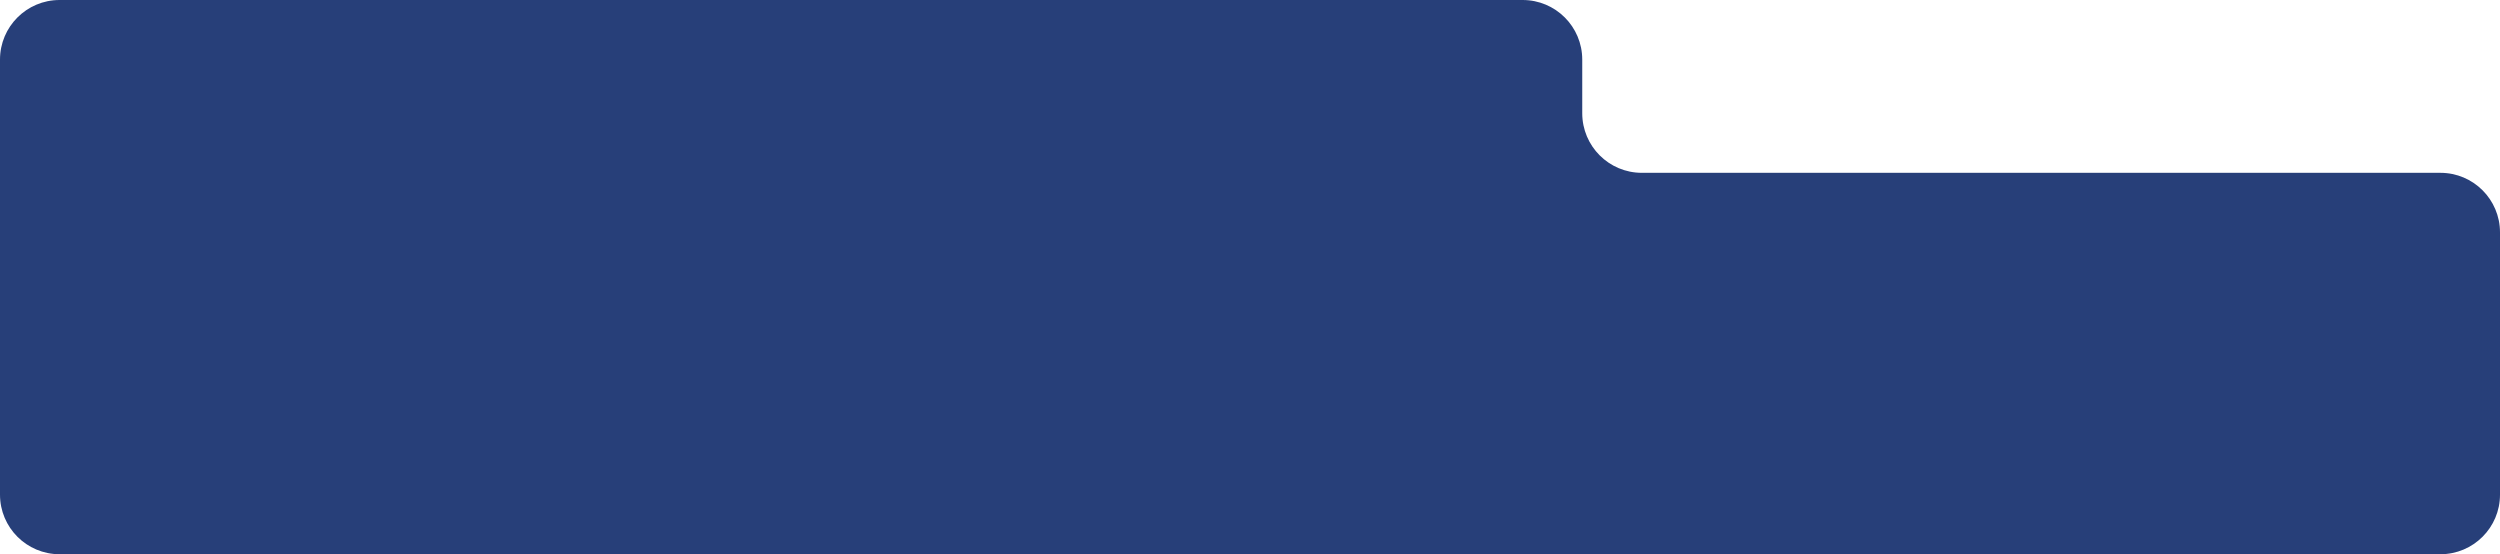 <?xml version="1.0" encoding="UTF-8"?> <svg xmlns="http://www.w3.org/2000/svg" width="839" height="186" viewBox="0 0 839 186" fill="none"><path d="M531 38C531 49.046 539.954 58 551 58H819C830.046 58 839 66.954 839 78V166C839 177.046 830.046 186 819 186H20C8.954 186 0 177.046 0 166V20C0 8.954 8.954 0 20 0H511C522.046 0 531 8.954 531 20V38Z" fill="#273F79"></path></svg> 